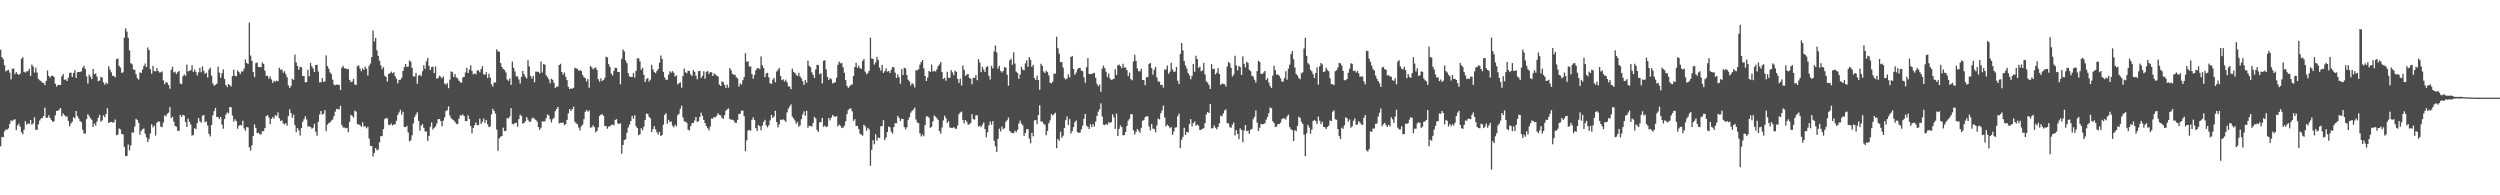 <?xml version="1.0" encoding="UTF-8"?>
<svg xmlns="http://www.w3.org/2000/svg" width="1920" height="150">
  <path d="M0 38.155h1v74.163H0zM1 43.861h1v61.292H1zM2 45.409h1v59.987H2zM3 50.086h1v50.823H3zM4 54.822h1v44.536H4zM5 54.086h1v45.587H5zM6 53.676h1v44.870H6zM7 55.791h1v39.397H7zM8 60.937h1v31.499H8zM9 52.764h1v40.259H9zM10 52.586h1v39.462H10zM11 56.930h1v34.626H11zM12 55.419h1v44.556H12zM13 56.761h1v39.655H13zM14 57.535h1v37.467H14zM15 56.615h1v40.658H15zM16 45.182h1v56.375H16zM17 43.899h1v59.179H17zM18 55.070h1v44.577H18zM19 55.762h1v37.277H19zM20 54.800h1v40.933H20zM21 54.607h1v40.090H21zM22 52.841h1v42.388H22zM23 58.299h1v33.885H23zM24 49.556h1v46.228H24zM25 51.167h1v43.602H25zM26 55.760h1v34.366H26zM27 52.023h1v47.550H27zM28 55.687h1v44.112H28zM29 60.636h1v34.881H29zM30 61.661h1v30.916H30zM31 62.336h1v28.835H31zM32 63.554h1v27.027H32zM33 63.579h1v25.584H33zM34 65.425h1v17.328H34zM35 62.079h1v28.388H35zM36 54.132h1v36.307H36zM37 58.334h1v30.238H37zM38 59.562h1v30.997H38zM39 58.282h1v33.934H39zM40 58.055h1v35.589H40zM41 59.084h1v34.043H41zM42 64.310h1v24.262H42zM43 66.485h1v18.778H43zM44 65.204h1v19.856H44zM45 65.248h1v18.920H45zM46 65.215h1v17.709H46zM47 58.616h1v30.770H47zM48 56.897h1v30.198H48zM49 61.279h1v27.142H49zM50 60.910h1v28.617H50zM51 62.249h1v27.130H51zM52 59.587h1v33.238H52zM53 55.909h1v41.125H53zM54 55.831h1v39.018H54zM55 59.110h1v34.374H55zM56 56.052h1v33.917H56zM57 53.890h1v37.052H57zM58 59.826h1v25.429H58zM59 55.471h1v33.652H59zM60 55.200h1v35.775H60zM61 55.345h1v37.613H61zM62 54.661h1v39.196H62zM63 52.022h1v47.563H63zM64 50.519h1v51.871H64zM65 52.942h1v49.788H65zM66 58.648h1v32.854H66zM67 64.219h1v23.421H67zM68 57.352h1v31.868H68zM69 58.865h1v31.954H69zM70 60.760h1v31.261H70zM71 52.927h1v44.540H71zM72 56.965h1v37.834H72zM73 56.346h1v40.109H73zM74 58.843h1v34.520H74zM75 62.321h1v28.155H75zM76 61.821h1v26.394H76zM77 58.970h1v34.544H77zM78 59.681h1v32.795H78zM79 63.259h1v25.322H79zM80 65.027h1v24.968H80zM81 63.441h1v24.037H81zM82 64.463h1v18.748H82zM83 50.864h1v43.616H83zM84 53.488h1v40.282H84zM85 55.554h1v38.068H85zM86 58.225h1v35.812H86zM87 58.278h1v35.763H87zM88 59.421h1v32.372H88zM89 45.389h1v58.517H89zM90 44.925h1v58.488H90zM91 50.559h1v48.097H91zM92 51.912h1v47.527H92zM93 55.976h1v46.924H93zM94 55.559h1v47.651H94zM95 28.928h1v83.883H95zM96 21.802h1v98.101H96zM97 24.327h1v95.446H97zM98 29.012h1v81.998H98zM99 38.725h1v76.749H99zM100 48.498h1v63.095H100zM101 49.379h1v52.311H101zM102 53.258h1v48.651H102zM103 53.687h1v43.486H103zM104 57.019h1v34.210H104zM105 60.045h1v32.103H105zM106 61.074h1v33.307H106zM107 55.508h1v47.923H107zM108 56.116h1v44.294H108zM109 53.386h1v45.834H109zM110 50.744h1v47.844H110zM111 48.780h1v53.900H111zM112 51.484h1v53.972H112zM113 36.466h1v72.662H113zM114 38.576h1v68.028H114zM115 53.146h1v49.484H115zM116 56.633h1v38.785H116zM117 50.610h1v47.211H117zM118 54.572h1v41.836H118zM119 54.819h1v49.290H119zM120 52.334h1v41.917H120zM121 54.552h1v38.676H121zM122 55.693h1v37.694H122zM123 55.493h1v41.803H123zM124 54.885h1v42.776H124zM125 61.693h1v32.351H125zM126 64.612h1v23.969H126zM127 63.088h1v26.324H127zM128 63.428h1v23.951H128zM129 65.338h1v21.208H129zM130 68.083h1v14.190H130zM131 53.678h1v37.007H131zM132 51.265h1v38.313H132zM133 55.693h1v37.718H133zM134 55.062h1v41.768H134zM135 56.792h1v40.492H135zM136 55.328h1v45.169H136zM137 54.530h1v45.904H137zM138 64.182h1v24.064H138zM139 64.679h1v25.340H139zM140 58.565h1v29.592H140zM141 57.107h1v31.696H141zM142 58.258h1v35.494H142zM143 49.601h1v47.884H143zM144 54.860h1v36.204H144zM145 54.318h1v39.256H145zM146 53.890h1v41.747H146zM147 50.134h1v54.051H147zM148 55.177h1v48.395H148zM149 53.404h1v45.046H149zM150 55.207h1v44.090H150zM151 57.979h1v36.596H151zM152 55.542h1v35.090H152zM153 52.067h1v40.995H153zM154 55.495h1v38.750H154zM155 50.972h1v37.905H155zM156 54.418h1v33.923H156zM157 56.637h1v37.198H157zM158 55.845h1v37.511H158zM159 59.487h1v36.937H159zM160 53.426h1v49.336H160zM161 51.988h1v52.808H161zM162 58.125h1v37.893H162zM163 64.166h1v24.340H163zM164 65.794h1v19.514H164zM165 65.181h1v17.731H165zM166 64.267h1v25.662H166zM167 51.132h1v38.765H167zM168 55.809h1v35.689H168zM169 59.667h1v30.143H169zM170 56.197h1v39.429H170zM171 53.224h1v45.635H171zM172 60.546h1v30.889H172zM173 65.300h1v22.700H173zM174 66.939h1v19.441H174zM175 64.503h1v22.550H175zM176 65.446h1v16.734H176zM177 66.404h1v15.979H177zM178 58.397h1v30.317H178zM179 53.557h1v39.898H179zM180 58.199h1v33.380H180zM181 58.537h1v34.502H181zM182 54.107h1v44.813H182zM183 55.261h1v41.330H183zM184 56.908h1v38.969H184zM185 54.897h1v41.519H185zM186 54.870h1v37.798H186zM187 52.688h1v45.938H187zM188 45.747h1v54.663H188zM189 48.395h1v49.125H189zM190 49.097h1v48.866H190zM191 17.362h1v95.840H191zM192 42.649h1v73.063H192zM193 46.805h1v64.856H193zM194 55.179h1v49.251H194zM195 59.256h1v36.341H195zM196 48.535h1v49.799H196zM197 47.996h1v54.290H197zM198 51.463h1v50.414H198zM199 51.537h1v51.507H199zM200 51.590h1v51.662H200zM201 47.971h1v52.853H201zM202 49.050h1v51.671H202zM203 54.329h1v43.982H203zM204 58.298h1v30.982H204zM205 58.113h1v30.248H205zM206 60.399h1v29.871H206zM207 58.711h1v36.719H207zM208 61.039h1v30.316H208zM209 63.680h1v26.202H209zM210 62.057h1v28.956H210zM211 62.664h1v25.640H211zM212 61.836h1v27.415H212zM213 62.428h1v23.880H213zM214 52.040h1v38.764H214zM215 53.597h1v39.363H215zM216 53.297h1v39.058H216zM217 55.876h1v38.887H217zM218 54.682h1v40.879H218zM219 57.000h1v37.634H219zM220 59.337h1v37.110H220zM221 65.512h1v23.741H221zM222 67.585h1v16.395H222zM223 65.956h1v20.857H223zM224 60.447h1v30.077H224zM225 61.354h1v26.685H225zM226 41.927h1v54.213H226zM227 47.908h1v53.568H227zM228 50.567h1v47.804H228zM229 53.658h1v46.483H229zM230 51.368h1v52.785H230zM231 51.635h1v46.659H231zM232 58.311h1v35.187H232zM233 58.305h1v33.359H233zM234 63.247h1v26.113H234zM235 62.995h1v28.824H235zM236 53.625h1v43.502H236zM237 58.550h1v38.478H237zM238 48.235h1v49.263H238zM239 50.951h1v47.828H239zM240 52.602h1v45.570H240zM241 55.293h1v39.776H241zM242 49.888h1v51.286H242zM243 49.780h1v54.406H243zM244 54.913h1v38.667H244zM245 63.257h1v24.651H245zM246 63.164h1v22.107H246zM247 59.959h1v28.042H247zM248 62.959h1v24.390H248zM249 62.473h1v22.126H249zM250 42.523h1v58.291H250zM251 50.728h1v44.976H251zM252 52.743h1v41.888H252zM253 55.619h1v38.360H253zM254 56.953h1v35.783H254zM255 61.186h1v30.605H255zM256 64.897h1v24.339H256zM257 65.477h1v20.293H257zM258 65.024h1v18.595H258zM259 64.997h1v18.827H259zM260 65.275h1v18.733H260zM261 69.133h1v12.059H261zM262 51.950h1v43.964H262zM263 50.609h1v47.272H263zM264 52.488h1v45.440H264zM265 52.520h1v46.083H265zM266 53.156h1v45.037H266zM267 52.921h1v48.569H267zM268 61.266h1v32.226H268zM269 63.061h1v25.112H269zM270 62.620h1v26.418H270zM271 60.593h1v29.766H271zM272 64.772h1v20.165H272zM273 65.348h1v20.398H273zM274 50.728h1v44.685H274zM275 50.204h1v45.338H275zM276 52.643h1v43.555H276zM277 54.699h1v42.630H277zM278 52.393h1v41.448H278zM279 53.720h1v43.533H279zM280 51.091h1v45.904H280zM281 52.780h1v45.796H281zM282 57.986h1v39.385H282zM283 50.500h1v55.873H283zM284 48.720h1v63.273H284zM285 43.872h1v68.305H285zM286 23.453h1v96.727H286zM287 31.854h1v85.602H287zM288 29.123h1v84.540H288zM289 38.677h1v76.737H289zM290 42.903h1v71.882H290zM291 46.543h1v62.775H291zM292 50.094h1v54.384H292zM293 53.198h1v51.378H293zM294 51.532h1v47.615H294zM295 58.121h1v33.382H295zM296 59.112h1v31.395H296zM297 62.595h1v28.406H297zM298 56.766h1v39.044H298zM299 56.243h1v39.858H299zM300 54.972h1v39.872H300zM301 56.264h1v40.091H301zM302 55.461h1v40.180H302zM303 58.582h1v36.834H303zM304 60.443h1v32.258H304zM305 63.975h1v24.312H305zM306 61.515h1v24.840H306zM307 61.219h1v23.112H307zM308 59.875h1v28.190H308zM309 54.483h1v31.306H309zM310 51.603h1v46.008H310zM311 49.262h1v48.355H311zM312 51.337h1v45.342H312zM313 51.121h1v50.636H313zM314 46.454h1v62.049H314zM315 47.387h1v60.417H315zM316 52.099h1v51.808H316zM317 58.694h1v36.030H317zM318 58.661h1v31.142H318zM319 55.981h1v31.978H319zM320 64.301h1v21.882H320zM321 58.099h1v34.795H321zM322 57.329h1v43.104H322zM323 58.530h1v37.983H323zM324 54.656h1v40.683H324zM325 50.068h1v48.203H325zM326 52.801h1v48.117H326zM327 47.133h1v53.924H327zM328 44.505h1v63.695H328zM329 50.643h1v53.772H329zM330 53.738h1v43.634H330zM331 51.573h1v42.434H331zM332 51.217h1v48.256H332zM333 56.147h1v42.015H333zM334 51.064h1v46.073H334zM335 60.496h1v34.310H335zM336 59.924h1v31.597H336zM337 58.179h1v33.209H337zM338 58.923h1v34.099H338zM339 60.185h1v36.854H339zM340 58.717h1v33.938H340zM341 64.220h1v25.988H341zM342 64.896h1v20.423H342zM343 63.815h1v20.777H343zM344 67.735h1v13.959H344zM345 61.112h1v27.540H345zM346 54.849h1v36.004H346zM347 55.427h1v36.339H347zM348 59.201h1v33.243H348zM349 56.876h1v36.839H349zM350 59.440h1v35.661H350zM351 60.204h1v35.144H351zM352 61.966h1v29.202H352zM353 63.135h1v25.441H353zM354 63.578h1v25.086H354zM355 59.441h1v28.409H355zM356 58.967h1v30.292H356zM357 55.612h1v37.437H357zM358 52.067h1v40.920H358zM359 56.065h1v32.584H359zM360 53.499h1v37.940H360zM361 50.187h1v46.591H361zM362 54.453h1v47.921H362zM363 57.068h1v41.196H363zM364 56.375h1v39.778H364zM365 57.080h1v37.018H365zM366 54.133h1v41.970H366zM367 54.054h1v42.122H367zM368 55.486h1v35.607H368zM369 53.082h1v42.125H369zM370 50.823h1v42.721H370zM371 56.995h1v34.155H371zM372 57.464h1v36.966H372zM373 55.375h1v36.824H373zM374 59.894h1v35.567H374zM375 56.645h1v41.001H375zM376 59.571h1v37.499H376zM377 64.686h1v23.130H377zM378 66.495h1v17.135H378zM379 63.335h1v21.886H379zM380 63.308h1v23.976H380zM381 37.813h1v61.704H381zM382 39.405h1v76.424H382zM383 39.751h1v66.465H383zM384 48.433h1v56.523H384zM385 51.444h1v53.050H385zM386 52.918h1v45.137H386zM387 53.711h1v47.025H387zM388 55.623h1v44.815H388zM389 61.026h1v29.576H389zM390 62.036h1v29.023H390zM391 60.246h1v29.232H391zM392 65.137h1v17.979H392zM393 47.279h1v47.782H393zM394 52.004h1v43.555H394zM395 54.853h1v39.683H395zM396 58.618h1v35.641H396zM397 58.697h1v38.606H397zM398 61.043h1v30.432H398zM399 64.177h1v23.887H399zM400 59.009h1v30.040H400zM401 54.509h1v40.399H401zM402 57.017h1v37.440H402zM403 58.909h1v34.208H403zM404 60.279h1v29.672H404zM405 46.167h1v45.727H405zM406 51.029h1v42.444H406zM407 58.131h1v35.353H407zM408 60.244h1v30.742H408zM409 58.359h1v31.907H409zM410 63.202h1v28.028H410zM411 54.967h1v37.072H411zM412 55.026h1v38.289H412zM413 55.181h1v42.413H413zM414 56.435h1v43.319H414zM415 47.265h1v50.811H415zM416 55.644h1v37.548H416zM417 49.215h1v44.154H417zM418 49.622h1v43.542H418zM419 57.815h1v32.927H419zM420 59.244h1v28.595H420zM421 60.924h1v27.818H421zM422 63.939h1v27.614H422zM423 60.446h1v33.614H423zM424 61.318h1v30.226H424zM425 63.625h1v26.828H425zM426 67.601h1v17.820H426zM427 66.459h1v17.242H427zM428 66.497h1v15.639H428zM429 49.898h1v44.967H429zM430 48.940h1v45.322H430zM431 55.230h1v39.270H431zM432 57.323h1v36.742H432zM433 55.685h1v40.536H433zM434 58.945h1v36.264H434zM435 61.536h1v30.587H435zM436 66.636h1v20.423H436zM437 68.444h1v15.273H437zM438 67.889h1v17.303H438zM439 68.150h1v15.729H439zM440 67.405h1v14.517H440zM441 52.005h1v41.493H441zM442 52.570h1v42.208H442zM443 52.914h1v42.586H443zM444 54.407h1v43.623H444zM445 53.757h1v46.432H445zM446 54.604h1v42.415H446zM447 57.612h1v38.072H447zM448 59.263h1v32.250H448zM449 60.064h1v25.875H449zM450 62.571h1v21.913H450zM451 60.690h1v25.135H451zM452 67.402h1v17.454H452zM453 50.669h1v47.373H453zM454 51.746h1v46.003H454zM455 53.261h1v42.938H455zM456 52.315h1v45.212H456zM457 51.781h1v49.836H457zM458 53.726h1v46.883H458zM459 60.787h1v37.019H459zM460 62.739h1v26.302H460zM461 60.112h1v28.010H461zM462 62.239h1v25.427H462zM463 61.441h1v27.537H463zM464 59.675h1v37.116H464zM465 43.528h1v53.323H465zM466 44.100h1v54.773H466zM467 49.303h1v47.883H467zM468 51.492h1v45.548H468zM469 56.525h1v39.441H469zM470 57.994h1v37.657H470zM471 54.389h1v41.847H471zM472 52.037h1v40.068H472zM473 52.222h1v39.343H473zM474 55.251h1v39.530H474zM475 55.272h1v40.069H475zM476 64.697h1v29.928H476zM477 45.150h1v72.917H477zM478 37.984h1v73.332H478zM479 39.580h1v67.994H479zM480 46.436h1v60.492H480zM481 48.508h1v53.495H481zM482 56.203h1v41.710H482zM483 58.738h1v36.936H483zM484 59.128h1v33.866H484zM485 58.996h1v30.014H485zM486 56.062h1v35.117H486zM487 59.469h1v29.078H487zM488 54.373h1v42.510H488zM489 44.845h1v53.507H489zM490 44.735h1v59.105H490zM491 47.091h1v55.967H491zM492 53.558h1v44.896H492zM493 52.134h1v47.891H493zM494 57.521h1v39.824H494zM495 62.906h1v29.242H495zM496 60.713h1v26.616H496zM497 59.968h1v27.420H497zM498 62.661h1v27.028H498zM499 61.201h1v29.734H499zM500 49.784h1v51.675H500zM501 53.245h1v45.935H501zM502 55.322h1v41.486H502zM503 56.214h1v43.146H503zM504 54.589h1v47.000H504zM505 53.117h1v50.193H505zM506 48.287h1v52.930H506zM507 42.631h1v61.811H507zM508 45.226h1v58.505H508zM509 55.193h1v40.585H509zM510 59.451h1v28.822H510zM511 61.198h1v25.676H511zM512 61.284h1v33.782H512zM513 57.448h1v34.565H513zM514 54.740h1v39.067H514zM515 55.790h1v37.483H515zM516 54.641h1v41.922H516zM517 55.864h1v41.959H517zM518 58.755h1v37.116H518zM519 57.871h1v39.175H519zM520 64.754h1v23.774H520zM521 63.832h1v23.563H521zM522 63.303h1v20.246H522zM523 67.306h1v13.931H523zM524 58.340h1v31.854H524zM525 52.699h1v40.452H525zM526 55.542h1v37.993H526zM527 56.280h1v37.965H527zM528 54.329h1v45.266H528zM529 54.554h1v45.678H529zM530 57.132h1v39.776H530zM531 58.413h1v36.171H531zM532 53.875h1v40.529H532zM533 55.131h1v37.454H533zM534 58.112h1v31.723H534zM535 60.871h1v32.826H535zM536 54.639h1v38.407H536zM537 54.439h1v35.314H537zM538 59.863h1v26.646H538zM539 58.249h1v30.766H539zM540 54.708h1v37.462H540zM541 60.468h1v34.107H541zM542 55.155h1v41.648H542zM543 54.567h1v43.959H543zM544 56.698h1v43.451H544zM545 55.317h1v41.923H545zM546 55.544h1v35.498H546zM547 58.356h1v32.678H547zM548 56.396h1v33.421H548zM549 57.250h1v32.898H549zM550 58.075h1v30.763H550zM551 58.829h1v28.183H551zM552 64.942h1v23.304H552zM553 66.041h1v22.623H553zM554 62.557h1v27.970H554zM555 63.154h1v28.212H555zM556 65.208h1v23.346H556zM557 67.533h1v17.557H557zM558 64.991h1v18.986H558zM559 67.273h1v15.997H559zM560 52.267h1v39.108H560zM561 53.891h1v38.058H561zM562 56.611h1v35.361H562zM563 57.411h1v35.118H563zM564 57.376h1v36.850H564zM565 59.271h1v35.116H565zM566 60.327h1v31.660H566zM567 66.437h1v21.188H567zM568 64.041h1v23.252H568zM569 64.977h1v20.003H569zM570 61.580h1v23.330H570zM571 59.258h1v29.964H571zM572 40.859h1v75.250H572zM573 47.379h1v60.417H573zM574 47.114h1v53.157H574zM575 51.174h1v48.643H575zM576 50.941h1v49.424H576zM577 56.912h1v35.167H577zM578 60.419h1v29.734H578zM579 57.519h1v34.672H579zM580 53.934h1v44.464H580zM581 52.482h1v48.073H581zM582 52.276h1v43.706H582zM583 53.107h1v43.887H583zM584 43.309h1v56.767H584zM585 50.200h1v46.334H585zM586 52.250h1v41.377H586zM587 59.282h1v32.744H587zM588 56.349h1v40.005H588zM589 55.853h1v41.966H589zM590 59.445h1v36.765H590zM591 63.930h1v28.475H591zM592 64.467h1v23.784H592zM593 61.148h1v29.412H593zM594 59.865h1v29.578H594zM595 63.152h1v21.941H595zM596 54.931h1v38.827H596zM597 53.578h1v44.250H597zM598 52.176h1v43.386H598zM599 58.242h1v33.574H599zM600 61.517h1v30.750H600zM601 60.896h1v30.718H601zM602 62.634h1v29.795H602zM603 61.180h1v32.487H603zM604 63.248h1v23.121H604zM605 66.315h1v17.147H605zM606 66.488h1v15.294H606zM607 68.497h1v11.701H607zM608 52.739h1v36.792H608zM609 55.155h1v35.837H609zM610 55.963h1v36.532H610zM611 57.456h1v37.716H611zM612 58.438h1v35.240H612zM613 55.929h1v41.420H613zM614 58.661h1v37.610H614zM615 60.163h1v31.368H615zM616 62.383h1v25.576H616zM617 65.242h1v20.279H617zM618 61.325h1v27.501H618zM619 63.535h1v21.566H619zM620 46.544h1v51.615H620zM621 50.610h1v45.961H621zM622 51.675h1v45.133H622zM623 55.559h1v41.669H623zM624 57.545h1v36.871H624zM625 59.837h1v29.934H625zM626 53.373h1v37.682H626zM627 49.750h1v50.037H627zM628 49.952h1v51.405H628zM629 56.921h1v37.032H629zM630 56.283h1v37.499H630zM631 64.109h1v26.488H631zM632 46.656h1v50.723H632zM633 46.268h1v50.180H633zM634 53.296h1v44.412H634zM635 59.034h1v37.969H635zM636 61.476h1v29.203H636zM637 60.002h1v32.478H637zM638 60.863h1v29.432H638zM639 64.068h1v24.176H639zM640 63.583h1v25.805H640zM641 63.093h1v26.717H641zM642 59.687h1v29.402H642zM643 49.788h1v47.287H643zM644 47.330h1v48.369H644zM645 48.689h1v47.895H645zM646 48.358h1v49.975H646zM647 51.598h1v46.409H647zM648 55.900h1v40.684H648zM649 61.516h1v31.652H649zM650 65.878h1v21.824H650zM651 67.507h1v16.946H651zM652 66.394h1v17.028H652zM653 65.200h1v18.149H653zM654 64.931h1v20.566H654zM655 58.241h1v34.584H655zM656 51.526h1v39.944H656zM657 48.118h1v48.636H657zM658 52.064h1v44.622H658zM659 50.448h1v48.642H659zM660 52.387h1v50.251H660zM661 52.830h1v50.720H661zM662 46.818h1v57.388H662zM663 45.248h1v50.580H663zM664 54.996h1v42.031H664zM665 57.052h1v43.287H665zM666 56.168h1v41.987H666zM667 54.365h1v44.971H667zM668 28.961h1v98.355H668zM669 44.887h1v70.126H669zM670 45.309h1v62.384H670zM671 49.636h1v61.226H671zM672 47.931h1v55.212H672zM673 43.718h1v64.244H673zM674 46.130h1v59.425H674zM675 51.936h1v54.111H675zM676 54.244h1v42.799H676zM677 49.955h1v46.858H677zM678 55.992h1v36.308H678zM679 54.689h1v53.004H679zM680 52.420h1v53.199H680zM681 54.944h1v46.438H681zM682 54.468h1v42.774H682zM683 56.027h1v41.697H683zM684 53.499h1v47.547H684zM685 51.474h1v51.230H685zM686 51.740h1v45.855H686zM687 55.815h1v38.747H687zM688 59.851h1v34.852H688zM689 57.094h1v31.867H689zM690 59.253h1v31.295H690zM691 64.236h1v28.716H691zM692 53.020h1v38.209H692zM693 57.665h1v33.760H693zM694 52.042h1v45.621H694zM695 52.600h1v46.708H695zM696 57.650h1v40.071H696zM697 61.238h1v30.755H697zM698 62.521h1v27.540H698zM699 65.662h1v20.878H699zM700 63.681h1v21.451H700zM701 64.850h1v19.337H701zM702 67.123h1v15.608H702zM703 53.981h1v37.832H703zM704 54.038h1v40.101H704zM705 53.218h1v41.416H705zM706 49.654h1v52.719H706zM707 47.634h1v57.194H707zM708 46.105h1v57.213H708zM709 52.483h1v52.153H709zM710 58.409h1v37.698H710zM711 62.224h1v27.251H711zM712 59.442h1v29.893H712zM713 54.517h1v35.895H713zM714 55.170h1v42.983H714zM715 49.602h1v47.770H715zM716 54.983h1v38.285H716zM717 54.334h1v34.338H717zM718 54.917h1v34.659H718zM719 53.315h1v37.482H719zM720 50.742h1v41.478H720zM721 49.481h1v51.232H721zM722 47.507h1v55.087H722zM723 55.330h1v42.626H723zM724 60.612h1v31.844H724zM725 59.696h1v29.202H725zM726 61.945h1v28.853H726zM727 55.167h1v39.348H727zM728 59.765h1v33.367H728zM729 59.706h1v38.162H729zM730 53.844h1v44.386H730zM731 55.541h1v42.806H731zM732 57.774h1v39.826H732zM733 54.276h1v44.365H733zM734 55.118h1v43.850H734zM735 60.597h1v35.839H735zM736 63.619h1v24.157H736zM737 60.354h1v26.035H737zM738 65.670h1v20.038H738zM739 50.263h1v42.007H739zM740 53.625h1v41.246H740zM741 58.283h1v33.888H741zM742 57.269h1v36.263H742zM743 56.846h1v38.900H743zM744 59.872h1v35.681H744zM745 60.463h1v34.074H745zM746 64.737h1v22.953H746zM747 59.678h1v31.780H747zM748 59.836h1v32.037H748zM749 57.676h1v30.974H749zM750 61.610h1v26.909H750zM751 45.485h1v51.734H751zM752 48.041h1v48.532H752zM753 55.413h1v42.283H753zM754 51.278h1v44.558H754zM755 53.448h1v40.614H755zM756 55.317h1v43.850H756zM757 51.576h1v53.822H757zM758 50.800h1v50.743H758zM759 58.183h1v38.058H759zM760 61.080h1v32.262H760zM761 50.516h1v45.286H761zM762 52.543h1v40.513H762zM763 39.509h1v68.571H763zM764 34.985h1v77.407H764zM765 40.218h1v76.492H765zM766 52.669h1v53.987H766zM767 50.582h1v48.212H767zM768 54.427h1v46.527H768zM769 55.704h1v41.446H769zM770 54.577h1v44.636H770zM771 51.509h1v46.959H771zM772 51.976h1v41.636H772zM773 57.373h1v34.951H773zM774 65.795h1v24.450H774zM775 46.329h1v54.231H775zM776 45.097h1v56.745H776zM777 49.704h1v52.489H777zM778 40.070h1v62.247H778zM779 48.783h1v51.661H779zM780 55.046h1v46.513H780zM781 56.037h1v43.751H781zM782 60.551h1v34.338H782zM783 57.248h1v35.333H783zM784 51.308h1v43.617H784zM785 53.469h1v42.818H785zM786 54.024h1v50.306H786zM787 48.624h1v53.499H787zM788 46.342h1v52.996H788zM789 51.272h1v47.860H789zM790 43.800h1v62.635H790zM791 45.919h1v64.164H791zM792 51.353h1v50.662H792zM793 49.804h1v54.891H793zM794 59.950h1v32.586H794zM795 61.516h1v30.633H795zM796 58.045h1v37.265H796zM797 61.421h1v26.954H797zM798 68.956h1v11.898H798zM799 48.927h1v44.483H799zM800 50.551h1v42.784H800zM801 54.914h1v40.134H801zM802 56.090h1v39.720H802zM803 54.285h1v49.585H803zM804 55.351h1v45.230H804zM805 57.863h1v36.803H805zM806 63.559h1v28.903H806zM807 64.015h1v23.639H807zM808 62.697h1v26.026H808zM809 56.562h1v31.225H809zM810 56.595h1v29.964H810zM811 28.231h1v85.576H811zM812 36.989h1v69.727H812zM813 41.238h1v66.796H813zM814 47.672h1v53.513H814zM815 47.663h1v58.155H815zM816 51.920h1v52.300H816zM817 59.952h1v38.464H817zM818 61.066h1v31.193H818zM819 60.231h1v29.231H819zM820 57.128h1v38.907H820zM821 59.380h1v32.104H821zM822 43.720h1v58.783H822zM823 42.966h1v57.746H823zM824 52.938h1v44.759H824zM825 57.386h1v36.451H825zM826 55.806h1v36.709H826zM827 53.229h1v48.254H827zM828 52.212h1v49.815H828zM829 52.132h1v49.688H829zM830 54.208h1v45.175H830zM831 54.663h1v41.874H831zM832 59.411h1v31.777H832zM833 63.499h1v24.039H833zM834 51.613h1v44.785H834zM835 44.650h1v52.857H835zM836 56.784h1v42.352H836zM837 56.822h1v38.640H837zM838 56.860h1v40.784H838zM839 56.162h1v39.199H839zM840 55.929h1v41.190H840zM841 59.723h1v33.641H841zM842 64.337h1v24.624H842zM843 66.134h1v19.650H843zM844 64.847h1v19.050H844zM845 70.450h1v8.984H845zM846 52.700h1v36.809H846zM847 50.388h1v45.307H847zM848 52.395h1v43.763H848zM849 55.053h1v40.106H849zM850 59.257h1v36.635H850zM851 56.450h1v37.318H851zM852 60.242h1v34.344H852zM853 61.354h1v32.427H853zM854 61.013h1v26.813H854zM855 60.472h1v29.685H855zM856 53.140h1v45.843H856zM857 57.498h1v29.804H857zM858 50.197h1v54.230H858zM859 49.561h1v49.416H859zM860 50.792h1v45.589H860zM861 52.363h1v45.148H861zM862 48.969h1v55.024H862zM863 51.848h1v51.841H863zM864 51.792h1v49.590H864zM865 53.879h1v42.829H865zM866 58.437h1v34.179H866zM867 55.808h1v35.445H867zM868 60.755h1v26.973H868zM869 61.631h1v26.052H869zM870 47.186h1v52.836H870zM871 42.019h1v61.339H871zM872 46.757h1v54.522H872zM873 52.600h1v46.439H873zM874 54.712h1v45.665H874zM875 54.803h1v47.174H875zM876 52.818h1v45.366H876zM877 61.424h1v31.415H877zM878 61.552h1v30.679H878zM879 65.437h1v24.597H879zM880 59.301h1v30.112H880zM881 59.305h1v29.991H881zM882 49.033h1v48.151H882zM883 48.332h1v51.885H883zM884 52.385h1v42.829H884zM885 57.333h1v41.440H885zM886 53.496h1v45.682H886zM887 51.319h1v50.375H887zM888 59.462h1v36.900H888zM889 62.585h1v28.473H889zM890 62.696h1v29.038H890zM891 65.288h1v21.720H891zM892 65.130h1v19.751H892zM893 67.290h1v13.789H893zM894 53.560h1v36.689H894zM895 53.232h1v43.848H895zM896 50.342h1v45.392H896zM897 56.628h1v40.102H897zM898 54.973h1v43.536H898zM899 48.264h1v49.390H899zM900 53.317h1v50.298H900zM901 55.165h1v45.873H901zM902 54.939h1v43.102H902zM903 51.402h1v46.302H903zM904 61.968h1v27.409H904zM905 64.590h1v22.710H905zM906 41.434h1v72.341H906zM907 33.040h1v74.267H907zM908 38.690h1v66.418H908zM909 46.892h1v51.269H909zM910 50.258h1v53.444H910zM911 52.612h1v48.771H911zM912 56.080h1v45.629H912zM913 57.871h1v37.452H913zM914 60.923h1v30.545H914zM915 58.287h1v38.896H915zM916 49.140h1v45.448H916zM917 55.071h1v38.201H917zM918 42.822h1v53.758H918zM919 45.309h1v50.347H919zM920 52.095h1v44.417H920zM921 51.116h1v48.779H921zM922 54.724h1v44.965H922zM923 54.159h1v44.755H923zM924 48.232h1v50.271H924zM925 57.126h1v37.415H925zM926 62.489h1v25.347H926zM927 63.400h1v22.611H927zM928 65.254h1v21.546H928zM929 68.306h1v11.520H929zM930 49.221h1v49.406H930zM931 53.077h1v45.389H931zM932 52.751h1v43.512H932zM933 57.086h1v40.964H933zM934 55.875h1v43.468H934zM935 52.323h1v45.100H935zM936 56.792h1v37.943H936zM937 65.138h1v23.689H937zM938 64.176h1v25.164H938zM939 64.404h1v22.770H939zM940 64.644h1v20.196H940zM941 66.460h1v17.502H941zM942 51.154h1v43.417H942zM943 47.499h1v47.339H943zM944 48.573h1v49.009H944zM945 52.101h1v46.120H945zM946 58.759h1v37.082H946zM947 57.327h1v36.784H947zM948 42.796h1v61.218H948zM949 50.284h1v49.652H949zM950 54.080h1v48.814H950zM951 50.592h1v56.309H951zM952 51.557h1v47.067H952zM953 57.560h1v42.258H953zM954 43.338h1v65.888H954zM955 48.991h1v51.276H955zM956 51.761h1v44.298H956zM957 47.424h1v53.306H957zM958 48.360h1v52.056H958zM959 53.607h1v49.204H959zM960 54.622h1v45.028H960zM961 58.151h1v40.818H961zM962 58.862h1v32.698H962zM963 61.229h1v28.439H963zM964 63.375h1v21.484H964zM965 54.644h1v39.538H965zM966 46.707h1v53.917H966zM967 47.617h1v50.476H967zM968 56.741h1v38.426H968zM969 56.772h1v38.709H969zM970 55.680h1v39.611H970zM971 54.449h1v40.240H971zM972 61.514h1v30.380H972zM973 60.031h1v29.790H973zM974 63.431h1v23.519H974zM975 66.084h1v16.468H975zM976 67.659h1v15.473H976zM977 58.074h1v35.004H977zM978 50.477h1v44.111H978zM979 53.911h1v43.746H979zM980 57.290h1v39.854H980zM981 57.175h1v37.997H981zM982 58.210h1v37.140H982zM983 60.132h1v34.057H983zM984 62.663h1v28.843H984zM985 62.591h1v28.180H985zM986 59.992h1v30.945H986zM987 54.718h1v37.164H987zM988 61.202h1v28.255H988zM989 52.738h1v35.340H989zM990 49.685h1v47.940H990zM991 41.672h1v57.592H991zM992 39.247h1v60.775H992zM993 45.453h1v62.906H993zM994 51.938h1v47.936H994zM995 56.866h1v43.992H995zM996 57.960h1v38.662H996zM997 59.979h1v29.659H997zM998 60.929h1v29.576H998zM999 56.283h1v37.283H999zM1000 55.552h1v39.628H1000zM1001 37.217h1v66.223H1001zM1002 28.973h1v91.008H1002zM1003 42.927h1v59.512H1003zM1004 48.504h1v47.363H1004zM1005 49.535h1v48.398H1005zM1006 53.532h1v49.213H1006zM1007 54.852h1v44.677H1007zM1008 57.104h1v35.756H1008zM1009 59.925h1v32.175H1009zM1010 56.077h1v37.027H1010zM1011 51.738h1v43.483H1011zM1012 64.947h1v24.540H1012zM1013 50.957h1v41.785H1013zM1014 48.337h1v46.955H1014zM1015 49.448h1v44.075H1015zM1016 55.231h1v42.097H1016zM1017 54.864h1v42.932H1017zM1018 51.915h1v47.230H1018zM1019 53.725h1v43.807H1019zM1020 54.715h1v41.799H1020zM1021 60.039h1v32.475H1021zM1022 64.608h1v28.400H1022zM1023 64.648h1v21.181H1023zM1024 65.407h1v19.363H1024zM1025 54.698h1v36.934H1025zM1026 53.889h1v38.120H1026zM1027 51.895h1v47.194H1027zM1028 48.260h1v56.262H1028zM1029 48.694h1v58.123H1029zM1030 50.379h1v47.655H1030zM1031 54.399h1v44.569H1031zM1032 61.596h1v34.587H1032zM1033 61.611h1v28.542H1033zM1034 60.663h1v30.160H1034zM1035 55.845h1v37.666H1035zM1036 52.840h1v38.986H1036zM1037 48.554h1v49.545H1037zM1038 49.061h1v47.888H1038zM1039 54.512h1v38.206H1039zM1040 54.148h1v36.844H1040zM1041 55.691h1v40.038H1041zM1042 54.447h1v41.246H1042zM1043 56.293h1v36.743H1043zM1044 58.934h1v35.299H1044zM1045 58.667h1v36.914H1045zM1046 58.822h1v37.100H1046zM1047 62.500h1v28.033H1047zM1048 64.743h1v23.653H1048zM1049 38.972h1v76.586H1049zM1050 39.250h1v77.146H1050zM1051 45.044h1v69.580H1051zM1052 47.426h1v53.500H1052zM1053 50.296h1v50.971H1053zM1054 53.130h1v45.596H1054zM1055 54.136h1v44.589H1055zM1056 58.009h1v37.089H1056zM1057 60.451h1v34.419H1057zM1058 62.208h1v27.332H1058zM1059 63.899h1v22.698H1059zM1060 66.767h1v16.482H1060zM1061 51.821h1v45.175H1061zM1062 51.353h1v44.062H1062zM1063 53.200h1v41.137H1063zM1064 53.532h1v42.552H1064zM1065 57.874h1v39.587H1065zM1066 57.876h1v37.970H1066zM1067 58.564h1v38.495H1067zM1068 58.952h1v31.129H1068zM1069 61.601h1v30.037H1069zM1070 62.096h1v32.325H1070zM1071 60.084h1v29.495H1071zM1072 64.739h1v19.571H1072zM1073 47.308h1v50.815H1073zM1074 46.145h1v53.285H1074zM1075 50.949h1v48.448H1075zM1076 52.764h1v44.199H1076zM1077 53.301h1v49.861H1077zM1078 51.248h1v51.681H1078zM1079 53.808h1v41.186H1079zM1080 60.054h1v35.150H1080zM1081 56.875h1v37.670H1081zM1082 58.910h1v32.929H1082zM1083 59.919h1v29.976H1083zM1084 56.232h1v34.419H1084zM1085 43.993h1v58.431H1085zM1086 48.858h1v49.943H1086zM1087 54.870h1v43.934H1087zM1088 52.363h1v42.397H1088zM1089 58.307h1v35.602H1089zM1090 57.774h1v36.556H1090zM1091 54.822h1v43.453H1091zM1092 55.152h1v42.142H1092zM1093 60.310h1v33.208H1093zM1094 61.676h1v31.576H1094zM1095 62.459h1v29.713H1095zM1096 65.158h1v19.391H1096zM1097 35.789h1v76.571H1097zM1098 43.946h1v63.377H1098zM1099 44.178h1v63.883H1099zM1100 51.276h1v53.017H1100zM1101 53.371h1v46.168H1101zM1102 57.258h1v39.429H1102zM1103 59.611h1v33.657H1103zM1104 59.366h1v33.646H1104zM1105 62.292h1v24.789H1105zM1106 61.046h1v26.341H1106zM1107 62.852h1v22.345H1107zM1108 61.963h1v24.758H1108zM1109 50.265h1v45.232H1109zM1110 54.606h1v37.462H1110zM1111 55.642h1v37.210H1111zM1112 57.574h1v39.544H1112zM1113 58.592h1v36.621H1113zM1114 61.851h1v35.051H1114zM1115 57.597h1v37.898H1115zM1116 60.557h1v35.865H1116zM1117 60.558h1v33.722H1117zM1118 61.422h1v27.685H1118zM1119 63.887h1v22.599H1119zM1120 66.629h1v18.443H1120zM1121 48.305h1v47.683H1121zM1122 50.248h1v48.237H1122zM1123 51.413h1v47.543H1123zM1124 55.413h1v40.548H1124zM1125 57.955h1v34.635H1125zM1126 60.745h1v31.951H1126zM1127 60.221h1v31.041H1127zM1128 60.679h1v30.565H1128zM1129 58.830h1v32.761H1129zM1130 58.940h1v29.252H1130zM1131 65.183h1v21.174H1131zM1132 54.849h1v34.886H1132zM1133 51.718h1v42.180H1133zM1134 51.466h1v46.020H1134zM1135 50.118h1v48.116H1135zM1136 50.533h1v48.020H1136zM1137 52.979h1v41.993H1137zM1138 54.681h1v40.812H1138zM1139 44.628h1v53.721H1139zM1140 44.620h1v52.565H1140zM1141 52.428h1v42.487H1141zM1142 53.725h1v44.315H1142zM1143 54.301h1v42.081H1143zM1144 59.575h1v34.810H1144zM1145 28.912h1v101.290H1145zM1146 39.379h1v68.988H1146zM1147 41.716h1v68.216H1147zM1148 47.977h1v56.733H1148zM1149 50.886h1v51.474H1149zM1150 55.561h1v40.731H1150zM1151 59.893h1v34.935H1151zM1152 63.026h1v29.601H1152zM1153 67.362h1v19.461H1153zM1154 58.480h1v29.916H1154zM1155 62.395h1v22.380H1155zM1156 55.404h1v36.735H1156zM1157 47.599h1v51.574H1157zM1158 53.811h1v46.229H1158zM1159 55.329h1v40.998H1159zM1160 54.422h1v42.465H1160zM1161 48.411h1v52.384H1161zM1162 54.542h1v42.542H1162zM1163 54.309h1v46.369H1163zM1164 54.059h1v41.771H1164zM1165 58.751h1v32.666H1165zM1166 59.663h1v28.422H1166zM1167 61.534h1v26.850H1167zM1168 51.896h1v51.054H1168zM1169 38.041h1v67.867H1169zM1170 40.291h1v63.088H1170zM1171 46.422h1v58.521H1171zM1172 50.585h1v50.261H1172zM1173 53.206h1v50.075H1173zM1174 54.295h1v42.768H1174zM1175 60.064h1v34.625H1175zM1176 60.887h1v31.700H1176zM1177 56.217h1v36.657H1177zM1178 53.928h1v39.938H1178zM1179 55.809h1v37.881H1179zM1180 45.872h1v55.182H1180zM1181 40.286h1v61.955H1181zM1182 43.153h1v57.113H1182zM1183 56.488h1v40.378H1183zM1184 52.695h1v49.884H1184zM1185 57.589h1v42.944H1185zM1186 58.930h1v35.385H1186zM1187 62.217h1v29.782H1187zM1188 61.957h1v30.087H1188zM1189 61.228h1v28.522H1189zM1190 64.167h1v23.107H1190zM1191 66.710h1v17.918H1191zM1192 36.917h1v73.925H1192zM1193 41.762h1v64.313H1193zM1194 39.844h1v60.522H1194zM1195 49.499h1v50.822H1195zM1196 53.396h1v45.473H1196zM1197 57.573h1v36.813H1197zM1198 58.057h1v35.914H1198zM1199 60.083h1v30.542H1199zM1200 59.264h1v32.826H1200zM1201 55.657h1v35.301H1201zM1202 58.336h1v30.923H1202zM1203 62.849h1v26.195H1203zM1204 51.035h1v46.232H1204zM1205 51.322h1v45.600H1205zM1206 57.086h1v37.297H1206zM1207 49.833h1v46.432H1207zM1208 48.621h1v53.703H1208zM1209 48.504h1v52.146H1209zM1210 50.559h1v50.786H1210zM1211 55.841h1v40.956H1211zM1212 59.899h1v32.082H1212zM1213 66.085h1v20.248H1213zM1214 61.279h1v31.415H1214zM1215 62.604h1v25.595H1215zM1216 44.414h1v54.593H1216zM1217 49.231h1v45.281H1217zM1218 57.509h1v35.280H1218zM1219 58.615h1v38.362H1219zM1220 54.997h1v45.513H1220zM1221 56.080h1v40.590H1221zM1222 53.390h1v47.705H1222zM1223 54.064h1v42.273H1223zM1224 63.988h1v26.461H1224zM1225 65.101h1v20.946H1225zM1226 62.778h1v22.552H1226zM1227 65.606h1v20.861H1227zM1228 51.467h1v41.373H1228zM1229 54.888h1v40.269H1229zM1230 54.051h1v42.990H1230zM1231 56.916h1v42.332H1231zM1232 57.998h1v35.828H1232zM1233 58.395h1v35.557H1233zM1234 60.744h1v32.635H1234zM1235 63.218h1v27.412H1235zM1236 61.536h1v29.540H1236zM1237 65.134h1v22.699H1237zM1238 65.582h1v16.755H1238zM1239 66.703h1v15.789H1239zM1240 38.667h1v66.768H1240zM1241 42.928h1v61.958H1241zM1242 44.565h1v58.301H1242zM1243 49.892h1v49.130H1243zM1244 50.895h1v54.611H1244zM1245 56.079h1v46.488H1245zM1246 59.646h1v37.939H1246zM1247 62.311h1v30.659H1247zM1248 61.927h1v26.931H1248zM1249 60.770h1v27.568H1249zM1250 65.247h1v21.209H1250zM1251 65.840h1v18.990H1251zM1252 49.145h1v44.616H1252zM1253 54.232h1v36.778H1253zM1254 56.903h1v34.926H1254zM1255 48.950h1v51.290H1255zM1256 50.516h1v45.083H1256zM1257 54.550h1v41.968H1257zM1258 59.687h1v37.888H1258zM1259 59.906h1v34.806H1259zM1260 65.534h1v22.614H1260zM1261 61.091h1v24.385H1261zM1262 61.395h1v27.323H1262zM1263 61.055h1v26.973H1263zM1264 44.308h1v50.900H1264zM1265 46.957h1v49.615H1265zM1266 52.279h1v47.171H1266zM1267 58.864h1v40.111H1267zM1268 52.278h1v47.729H1268zM1269 54.283h1v46.923H1269zM1270 58.845h1v40.828H1270zM1271 61.116h1v33.911H1271zM1272 64.139h1v22.938H1272zM1273 63.629h1v22.036H1273zM1274 65.775h1v16.149H1274zM1275 69.436h1v19.683H1275zM1276 51.936h1v40.216H1276zM1277 53.161h1v41.724H1277zM1278 53.953h1v38.574H1278zM1279 56.199h1v36.650H1279zM1280 56.245h1v37.840H1280zM1281 58.903h1v34.484H1281zM1282 63.110h1v29.590H1282zM1283 64.334h1v24.377H1283zM1284 64.656h1v22.175H1284zM1285 62.434h1v22.780H1285zM1286 62.992h1v22.073H1286zM1287 52.103h1v41.521H1287zM1288 43.895h1v57.225H1288zM1289 44.615h1v53.999H1289zM1290 49.696h1v47.748H1290zM1291 52.690h1v44.713H1291zM1292 53.368h1v48.945H1292zM1293 52.766h1v47.319H1293zM1294 59.406h1v34.641H1294zM1295 63.512h1v27.439H1295zM1296 63.086h1v26.457H1296zM1297 62.148h1v24.919H1297zM1298 60.518h1v25.455H1298zM1299 56.315h1v41.245H1299zM1300 50.942h1v42.837H1300zM1301 50.754h1v41.890H1301zM1302 57.032h1v33.909H1302zM1303 58.189h1v37.000H1303zM1304 55.623h1v41.822H1304zM1305 54.754h1v42.862H1305zM1306 59.541h1v30.343H1306zM1307 64.292h1v25.106H1307zM1308 66.907h1v20.394H1308zM1309 60.836h1v26.652H1309zM1310 59.701h1v31.583H1310zM1311 48.607h1v51.679H1311zM1312 44.713h1v55.958H1312zM1313 54.670h1v39.039H1313zM1314 55.321h1v42.056H1314zM1315 55.624h1v42.441H1315zM1316 55.579h1v44.121H1316zM1317 58.982h1v37.462H1317zM1318 58.308h1v35.797H1318zM1319 63.918h1v23.531H1319zM1320 63.519h1v24.547H1320zM1321 60.738h1v27.119H1321zM1322 61.388h1v23.585H1322zM1323 53.212h1v38.832H1323zM1324 53.919h1v39.144H1324zM1325 53.056h1v40.599H1325zM1326 53.752h1v39.159H1326zM1327 55.062h1v38.833H1327zM1328 57.857h1v35.551H1328zM1329 56.727h1v40.511H1329zM1330 55.246h1v44.422H1330zM1331 53.062h1v42.864H1331zM1332 54.203h1v40.973H1332zM1333 54.714h1v42.726H1333zM1334 51.532h1v49.595H1334zM1335 25.884h1v80.706H1335zM1336 19.050h1v109.357H1336zM1337 43.032h1v69.626H1337zM1338 47.992h1v59.915H1338zM1339 47.883h1v54.818H1339zM1340 51.943h1v50.870H1340zM1341 45.720h1v58.891H1341zM1342 49.180h1v53.969H1342zM1343 60.712h1v30.560H1343zM1344 61.271h1v27.337H1344zM1345 56.522h1v35.891H1345zM1346 61.518h1v26.948H1346zM1347 51.286h1v45.981H1347zM1348 49.724h1v50.572H1348zM1349 54.925h1v37.862H1349zM1350 47.976h1v54.166H1350zM1351 51.114h1v46.617H1351zM1352 52.793h1v44.606H1352zM1353 50.127h1v50.987H1353zM1354 49.301h1v54.865H1354zM1355 56.488h1v39.363H1355zM1356 60.917h1v23.964H1356zM1357 56.935h1v33.115H1357zM1358 59.737h1v34.812H1358zM1359 53.469h1v43.645H1359zM1360 53.000h1v40.739H1360zM1361 48.713h1v46.664H1361zM1362 49.676h1v51.093H1362zM1363 52.541h1v48.310H1363zM1364 56.139h1v39.483H1364zM1365 58.218h1v37.466H1365zM1366 63.997h1v25.327H1366zM1367 62.712h1v27.272H1367zM1368 61.000h1v25.766H1368zM1369 65.718h1v17.521H1369zM1370 65.831h1v18.304H1370zM1371 50.150h1v46.337H1371zM1372 54.243h1v38.692H1372zM1373 54.790h1v36.824H1373zM1374 54.136h1v39.190H1374zM1375 50.915h1v48.805H1375zM1376 49.959h1v49.850H1376zM1377 56.039h1v39.871H1377zM1378 64.174h1v26.523H1378zM1379 63.768h1v24.715H1379zM1380 65.263h1v22.124H1380zM1381 61.727h1v24.645H1381zM1382 59.780h1v29.441H1382zM1383 30.990h1v74.005H1383zM1384 33.194h1v76.360H1384zM1385 41.391h1v66.149H1385zM1386 42.086h1v58.620H1386zM1387 43.437h1v57.240H1387zM1388 47.245h1v50.818H1388zM1389 56.606h1v37.967H1389zM1390 59.465h1v39.082H1390zM1391 60.632h1v27.815H1391zM1392 59.779h1v32.255H1392zM1393 49.968h1v42.950H1393zM1394 51.478h1v45.594H1394zM1395 35.839h1v67.665H1395zM1396 39.464h1v59.432H1396zM1397 52.001h1v43.079H1397zM1398 48.493h1v50.382H1398zM1399 51.516h1v49.968H1399zM1400 51.767h1v52.435H1400zM1401 54.727h1v45.022H1401zM1402 58.196h1v39.188H1402zM1403 63.655h1v27.179H1403zM1404 63.714h1v22.199H1404zM1405 63.820h1v21.118H1405zM1406 65.466h1v15.758H1406zM1407 54.061h1v38.950H1407zM1408 53.761h1v37.172H1408zM1409 53.428h1v41.356H1409zM1410 54.500h1v42.144H1410zM1411 54.945h1v41.022H1411zM1412 57.759h1v36.307H1412zM1413 62.461h1v31.560H1413zM1414 62.887h1v27.505H1414zM1415 63.922h1v25.350H1415zM1416 61.520h1v28.170H1416zM1417 64.576h1v21.660H1417zM1418 65.025h1v20.633H1418zM1419 52.892h1v43.047H1419zM1420 51.301h1v44.792H1420zM1421 52.021h1v44.248H1421zM1422 53.490h1v46.088H1422zM1423 57.290h1v38.328H1423zM1424 56.072h1v40.037H1424zM1425 56.462h1v44.552H1425zM1426 59.408h1v37.100H1426zM1427 61.376h1v31.938H1427zM1428 52.623h1v44.997H1428zM1429 56.810h1v38.064H1429zM1430 59.629h1v28.869H1430zM1431 34.821h1v75.415H1431zM1432 39.082h1v72.362H1432zM1433 45.036h1v64.479H1433zM1434 42.844h1v66.764H1434zM1435 43.264h1v65.761H1435zM1436 46.409h1v59.087H1436zM1437 53.411h1v45.043H1437zM1438 57.785h1v35.814H1438zM1439 59.675h1v29.368H1439zM1440 60.824h1v29.671H1440zM1441 58.270h1v32.040H1441zM1442 61.333h1v32.994H1442zM1443 45.266h1v49.901H1443zM1444 49.259h1v48.952H1444zM1445 48.890h1v52.160H1445zM1446 50.089h1v53.625H1446zM1447 60.004h1v33.106H1447zM1448 59.857h1v35.807H1448zM1449 57.230h1v34.147H1449zM1450 61.595h1v27.733H1450zM1451 65.543h1v22.006H1451zM1452 61.668h1v24.738H1452zM1453 62.130h1v22.680H1453zM1454 55.183h1v35.931H1454zM1455 50.945h1v43.253H1455zM1456 55.589h1v37.015H1456zM1457 52.362h1v40.401H1457zM1458 56.498h1v39.120H1458zM1459 52.961h1v43.429H1459zM1460 53.042h1v45.842H1460zM1461 62.009h1v30.229H1461zM1462 62.418h1v28.822H1462zM1463 66.372h1v21.669H1463zM1464 58.952h1v31.317H1464zM1465 60.948h1v26.354H1465zM1466 44.955h1v48.533H1466zM1467 50.806h1v45.875H1467zM1468 51.604h1v43.163H1468zM1469 54.270h1v40.063H1469zM1470 55.834h1v38.432H1470zM1471 53.891h1v41.777H1471zM1472 52.247h1v45.929H1472zM1473 53.486h1v44.497H1473zM1474 55.373h1v38.930H1474zM1475 56.911h1v37.528H1475zM1476 59.011h1v31.181H1476zM1477 64.535h1v19.799H1477zM1478 49.427h1v53.076H1478zM1479 42.209h1v59.737H1479zM1480 41.941h1v58.228H1480zM1481 48.660h1v51.310H1481zM1482 51.671h1v48.573H1482zM1483 52.992h1v47.286H1483zM1484 58.428h1v38.443H1484zM1485 61.062h1v32.917H1485zM1486 61.454h1v31.200H1486zM1487 62.940h1v22.739H1487zM1488 61.504h1v24.681H1488zM1489 65.372h1v20.123H1489zM1490 49.811h1v43.077H1490zM1491 56.339h1v37.196H1491zM1492 53.332h1v45.319H1492zM1493 55.859h1v39.907H1493zM1494 56.117h1v37.656H1494zM1495 58.034h1v34.455H1495zM1496 61.352h1v30.001H1496zM1497 65.174h1v24.909H1497zM1498 64.378h1v24.028H1498zM1499 63.540h1v22.759H1499zM1500 65.540h1v17.109H1500zM1501 65.872h1v16.844H1501zM1502 50.469h1v42.511H1502zM1503 53.290h1v40.079H1503zM1504 53.188h1v40.053H1504zM1505 48.076h1v51.120H1505zM1506 46.403h1v55.126H1506zM1507 47.042h1v53.248H1507zM1508 54.745h1v40.587H1508zM1509 63.133h1v29.483H1509zM1510 64.895h1v25.931H1510zM1511 64.506h1v28.467H1511zM1512 58.806h1v29.212H1512zM1513 58.743h1v31.346H1513zM1514 50.130h1v48.671H1514zM1515 46.718h1v48.943H1515zM1516 53.466h1v42.292H1516zM1517 54.852h1v41.851H1517zM1518 51.500h1v49.689H1518zM1519 57.178h1v39.751H1519zM1520 46.100h1v50.382H1520zM1521 50.129h1v47.540H1521zM1522 55.484h1v48.232H1522zM1523 52.155h1v51.239H1523zM1524 54.591h1v54.925H1524zM1525 58.670h1v41.225H1525zM1526 31.492h1v71.994H1526zM1527 32.478h1v81.444H1527zM1528 44.892h1v59.596H1528zM1529 46.750h1v56.945H1529zM1530 50.794h1v50.430H1530zM1531 54.377h1v50.247H1531zM1532 55.703h1v49.436H1532zM1533 62.017h1v34.555H1533zM1534 63.769h1v24.619H1534zM1535 61.136h1v27.489H1535zM1536 60.889h1v26.749H1536zM1537 67.828h1v18.510H1537zM1538 56.262h1v35.248H1538zM1539 56.013h1v38.282H1539zM1540 54.015h1v40.897H1540zM1541 52.119h1v42.363H1541zM1542 56.309h1v39.924H1542zM1543 59.073h1v37.725H1543zM1544 61.319h1v34.427H1544zM1545 58.319h1v36.905H1545zM1546 57.207h1v33.727H1546zM1547 57.344h1v36.345H1547zM1548 52.109h1v42.803H1548zM1549 59.882h1v32.793H1549zM1550 49.786h1v44.820H1550zM1551 51.987h1v40.712H1551zM1552 49.532h1v48.397H1552zM1553 52.276h1v49.720H1553zM1554 46.123h1v55.686H1554zM1555 46.150h1v59.069H1555zM1556 53.292h1v48.910H1556zM1557 60.341h1v28.826H1557zM1558 61.251h1v28.378H1558zM1559 61.251h1v29.809H1559zM1560 59.339h1v29.806H1560zM1561 60.603h1v27.602H1561zM1562 53.975h1v45.686H1562zM1563 50.575h1v44.499H1563zM1564 46.978h1v49.450H1564zM1565 52.791h1v41.487H1565zM1566 55.983h1v42.066H1566zM1567 57.576h1v37.839H1567zM1568 54.994h1v42.308H1568zM1569 54.115h1v44.589H1569zM1570 53.370h1v44.517H1570zM1571 53.001h1v45.099H1571zM1572 52.952h1v44.604H1572zM1573 55.802h1v38.772H1573zM1574 28.547h1v89.899H1574zM1575 36.269h1v68.697H1575zM1576 43.580h1v59.264H1576zM1577 49.593h1v53.106H1577zM1578 50.749h1v51.289H1578zM1579 55.451h1v45.655H1579zM1580 55.198h1v39.638H1580zM1581 63.206h1v29.292H1581zM1582 60.726h1v30.089H1582zM1583 53.858h1v39.556H1583zM1584 59.173h1v31.785H1584zM1585 59.310h1v24.962H1585zM1586 54.728h1v43.333H1586zM1587 52.026h1v43.279H1587zM1588 52.191h1v39.850H1588zM1589 54.598h1v37.197H1589zM1590 57.802h1v36.813H1590zM1591 55.821h1v45.974H1591zM1592 52.527h1v45.233H1592zM1593 51.789h1v50.253H1593zM1594 52.044h1v47.372H1594zM1595 55.656h1v35.339H1595zM1596 59.607h1v30.184H1596zM1597 54.664h1v40.503H1597zM1598 45.137h1v51.640H1598zM1599 44.318h1v57.501H1599zM1600 45.664h1v61.221H1600zM1601 48.651h1v56.209H1601zM1602 53.517h1v45.044H1602zM1603 55.891h1v39.638H1603zM1604 60.283h1v34.247H1604zM1605 64.562h1v23.622H1605zM1606 61.823h1v31.126H1606zM1607 55.037h1v38.581H1607zM1608 54.299h1v38.096H1608zM1609 53.657h1v40.816H1609zM1610 47.473h1v52.012H1610zM1611 47.408h1v52.633H1611zM1612 55.507h1v41.591H1612zM1613 54.520h1v45.276H1613zM1614 59.200h1v32.795H1614zM1615 60.019h1v33.124H1615zM1616 60.857h1v30.604H1616zM1617 59.554h1v32.790H1617zM1618 60.206h1v29.363H1618zM1619 58.257h1v30.367H1619zM1620 62.955h1v22.864H1620zM1621 59.061h1v28.972H1621zM1622 37.143h1v69.524H1622zM1623 44.131h1v57.934H1623zM1624 50.589h1v50.397H1624zM1625 51.776h1v48.022H1625zM1626 51.189h1v45.832H1626zM1627 57.417h1v40.153H1627zM1628 58.711h1v36.426H1628zM1629 60.079h1v29.578H1629zM1630 65.097h1v22.772H1630zM1631 61.282h1v25.511H1631zM1632 61.667h1v24.520H1632zM1633 57.751h1v40.470H1633zM1634 52.320h1v48.413H1634zM1635 45.014h1v52.506H1635zM1636 46.787h1v48.569H1636zM1637 49.046h1v46.929H1637zM1638 58.975h1v34.363H1638zM1639 59.377h1v37.364H1639zM1640 58.918h1v43.761H1640zM1641 59.926h1v40.740H1641zM1642 54.859h1v43.147H1642zM1643 48.844h1v46.274H1643zM1644 50.283h1v42.522H1644zM1645 53.797h1v40.986H1645zM1646 56.252h1v41.811H1646zM1647 55.453h1v40.287H1647zM1648 51.024h1v43.643H1648zM1649 46.032h1v52.070H1649zM1650 48.393h1v49.227H1650zM1651 49.372h1v52.076H1651zM1652 51.432h1v48.563H1652zM1653 57.331h1v34.424H1653zM1654 60.639h1v26.933H1654zM1655 61.898h1v23.693H1655zM1656 61.798h1v23.389H1656zM1657 45.759h1v45.414H1657zM1658 50.503h1v43.374H1658zM1659 53.588h1v40.930H1659zM1660 54.738h1v40.539H1660zM1661 58.811h1v37.453H1661zM1662 58.830h1v39.454H1662zM1663 60.418h1v37.633H1663zM1664 63.592h1v30.645H1664zM1665 63.209h1v29.025H1665zM1666 63.941h1v22.048H1666zM1667 63.322h1v22.195H1667zM1668 64.109h1v19.644H1668zM1669 57.289h1v35.358H1669zM1670 56.706h1v35.861H1670zM1671 55.602h1v38.467H1671zM1672 56.984h1v37.490H1672zM1673 57.386h1v39.347H1673zM1674 56.224h1v37.582H1674zM1675 61.889h1v31.016H1675zM1676 64.512h1v26.481H1676zM1677 62.099h1v27.489H1677zM1678 57.245h1v39.865H1678zM1679 50.679h1v45.296H1679zM1680 53.074h1v42.865H1680zM1681 54.348h1v49.882H1681zM1682 46.375h1v49.284H1682zM1683 54.557h1v44.549H1683zM1684 56.451h1v35.399H1684zM1685 56.028h1v40.494H1685zM1686 53.701h1v46.254H1686zM1687 53.988h1v45.090H1687zM1688 50.938h1v46.463H1688zM1689 55.905h1v37.106H1689zM1690 59.274h1v33.070H1690zM1691 55.462h1v35.808H1691zM1692 64.334h1v22.760H1692zM1693 54.398h1v38.056H1693zM1694 56.444h1v42.516H1694zM1695 55.823h1v40.865H1695zM1696 48.843h1v52.306H1696zM1697 50.106h1v55.375H1697zM1698 50.250h1v54.528H1698zM1699 52.501h1v48.667H1699zM1700 59.084h1v36.458H1700zM1701 66.049h1v21.341H1701zM1702 64.578h1v20.666H1702zM1703 61.858h1v25.799H1703zM1704 64.656h1v20.533H1704zM1705 36.823h1v86.690H1705zM1706 43.123h1v63.609H1706zM1707 36.951h1v69.027H1707zM1708 50.179h1v54.569H1708zM1709 53.809h1v47.517H1709zM1710 57.761h1v38.739H1710zM1711 51.774h1v48.037H1711zM1712 50.730h1v43.876H1712zM1713 56.566h1v38.233H1713zM1714 56.865h1v39.694H1714zM1715 54.104h1v43.854H1715zM1716 58.704h1v38.208H1716zM1717 32.358h1v80.635H1717zM1718 37.914h1v73.955H1718zM1719 44.444h1v61.392H1719zM1720 50.318h1v49.256H1720zM1721 48.102h1v57.227H1721zM1722 44.770h1v68.568H1722zM1723 50.161h1v51.725H1723zM1724 53.879h1v41.951H1724zM1725 54.087h1v41.871H1725zM1726 56.385h1v36.484H1726zM1727 58.479h1v31.479H1727zM1728 61.335h1v26.219H1728zM1729 50.611h1v47.523H1729zM1730 53.524h1v43.519H1730zM1731 57.240h1v38.164H1731zM1732 53.721h1v41.857H1732zM1733 51.493h1v43.383H1733zM1734 54.851h1v40.412H1734zM1735 57.645h1v36.213H1735zM1736 54.969h1v42.119H1736zM1737 55.233h1v39.056H1737zM1738 54.908h1v35.886H1738zM1739 54.149h1v37.375H1739zM1740 55.298h1v31.645H1740zM1741 41.269h1v63.347H1741zM1742 39.083h1v66.206H1742zM1743 40.659h1v69.139H1743zM1744 51.653h1v54.848H1744zM1745 53.978h1v47.140H1745zM1746 56.126h1v46.292H1746zM1747 55.014h1v46.305H1747zM1748 61.688h1v26.375H1748zM1749 64.939h1v23.460H1749zM1750 66.924h1v19.034H1750zM1751 65.989h1v17.839H1751zM1752 60.922h1v24.997H1752zM1753 47.908h1v49.568H1753zM1754 53.427h1v42.673H1754zM1755 53.018h1v44.355H1755zM1756 55.415h1v40.129H1756zM1757 56.795h1v37.810H1757zM1758 56.589h1v42.039H1758zM1759 60.671h1v33.080H1759zM1760 63.641h1v28.493H1760zM1761 64.235h1v22.681H1761zM1762 58.211h1v30.867H1762zM1763 58.261h1v28.912H1763zM1764 62.284h1v30.797H1764zM1765 31.375h1v82.240H1765zM1766 41.676h1v59.375H1766zM1767 44.643h1v57.127H1767zM1768 44.202h1v60.093H1768zM1769 45.619h1v59.400H1769zM1770 50.000h1v50.066H1770zM1771 57.302h1v38.083H1771zM1772 60.088h1v36.268H1772zM1773 56.304h1v37.788H1773zM1774 51.643h1v40.816H1774zM1775 52.659h1v37.586H1775zM1776 54.556h1v45.676H1776zM1777 43.890h1v60.038H1777zM1778 48.274h1v50.824H1778zM1779 48.808h1v52.131H1779zM1780 50.309h1v49.977H1780zM1781 55.164h1v42.078H1781zM1782 53.396h1v43.105H1782zM1783 52.798h1v48.111H1783zM1784 53.016h1v52.575H1784zM1785 49.435h1v55.657H1785zM1786 48.206h1v51.012H1786zM1787 49.142h1v53.999H1787zM1788 53.997h1v53.962H1788zM1789 43.710h1v58.741H1789zM1790 52.556h1v47.586H1790zM1791 53.763h1v46.690H1791zM1792 55.241h1v40.998H1792zM1793 56.131h1v38.553H1793zM1794 55.556h1v38.506H1794zM1795 59.095h1v33.901H1795zM1796 62.062h1v26.411H1796zM1797 62.310h1v26.426H1797zM1798 62.981h1v26.007H1798zM1799 63.141h1v21.375H1799zM1800 61.731h1v28.188H1800zM1801 50.070h1v44.219H1801zM1802 53.661h1v41.195H1802zM1803 50.056h1v49.786H1803zM1804 53.895h1v39.068H1804zM1805 59.363h1v33.217H1805zM1806 53.769h1v38.474H1806zM1807 57.101h1v38.722H1807zM1808 54.638h1v37.940H1808zM1809 56.538h1v34.442H1809zM1810 55.976h1v36.480H1810zM1811 60.599h1v26.433H1811zM1812 22.293h1v80.112H1812zM1813 22.721h1v84.817H1813zM1814 49.436h1v61.135H1814zM1815 50.327h1v57.552H1815zM1816 48.659h1v61.575H1816zM1817 49.877h1v63.494H1817zM1818 47.699h1v62.898H1818zM1819 51.707h1v55.082H1819zM1820 50.201h1v53.201H1820zM1821 50.089h1v48.036H1821zM1822 46.234h1v51.929H1822zM1823 52.372h1v45.395H1823zM1824 45.959h1v51.683H1824zM1825 45.294h1v55.129H1825zM1826 47.969h1v50.331H1826zM1827 46.399h1v52.037H1827zM1828 47.231h1v49.938H1828zM1829 49.449h1v49.970H1829zM1830 50.120h1v47.681H1830zM1831 50.327h1v53.826H1831zM1832 51.144h1v52.057H1832zM1833 52.894h1v40.671H1833zM1834 58.175h1v33.658H1834zM1835 65.457h1v20.315H1835zM1836 51.829h1v39.828H1836zM1837 53.201h1v38.761H1837zM1838 54.124h1v37.492H1838zM1839 56.741h1v38.598H1839zM1840 57.314h1v40.837H1840zM1841 56.850h1v41.965H1841zM1842 57.556h1v35.485H1842zM1843 59.658h1v37.686H1843zM1844 59.943h1v33.967H1844zM1845 56.666h1v30.862H1845zM1846 62.968h1v22.461H1846zM1847 63.019h1v24.456H1847zM1848 50.802h1v45.574H1848zM1849 52.502h1v42.758H1849zM1850 51.890h1v46.843H1850zM1851 50.136h1v48.341H1851zM1852 49.830h1v49.013H1852zM1853 57.458h1v38.900H1853zM1854 53.792h1v50.564H1854zM1855 51.163h1v49.502H1855zM1856 51.962h1v49.350H1856zM1857 44.996h1v61.627H1857zM1858 46.248h1v58.946H1858zM1859 51.020h1v44.360H1859zM1860 54.937h1v36.534H1860zM1861 61.966h1v25.194H1861zM1862 65.569h1v19.540H1862zM1863 67.492h1v15.610H1863zM1864 65.657h1v19.547H1864zM1865 65.548h1v18.758H1865zM1866 64.843h1v20.176H1866zM1867 66.501h1v17.642H1867zM1868 69.136h1v13.117H1868zM1869 69.834h1v10.401H1869zM1870 70.193h1v9.330H1870zM1871 70.356h1v9.233H1871zM1872 69.813h1v10.546H1872zM1873 71.094h1v7.994H1873zM1874 72.803h1v4.648H1874zM1875 73.246h1v3.708H1875zM1876 72.462h1v5.081H1876zM1877 72.775h1v4.397H1877zM1878 73.490h1v2.768H1878zM1879 73.450h1v3.167H1879zM1880 73.515h1v2.878H1880zM1881 73.528h1v2.707H1881zM1882 73.379h1v3.134H1882zM1883 73.669h1v2.571H1883zM1884 74.162h1v1.659H1884zM1885 74.439h1v1.284H1885zM1886 74.429h1v1.068H1886zM1887 74.334h1v1.281H1887zM1888 74.479h1v1.200H1888zM1889 74.330h1v1.366H1889zM1890 74.404h1v1.196H1890zM1891 74.515h1v1.000H1891zM1892 74.739h1v1.000H1892zM1893 74.750h1v1.000H1893zM1894 74.699h1v1.000H1894zM1895 74.764h1v1.000H1895zM1896 74.814h1v1.000H1896zM1897 74.882h1v1.000H1897zM1898 74.904h1v1.000H1898zM1899 74.936h1v1.000H1899zM1900 74.940h1v1.000H1900zM1901 74.959h1v1.000H1901zM1902 74.969h1v1.000H1902zM1903 74.976h1v1.000H1903zM1904 74.984h1v1.000H1904zM1905 74.992h1v1.000H1905zM1906 74.997h1v1.000H1906zM1907 74.999h1v1.000H1907zM1908 75.000h1v1.000H1908zM1909 75.000h1v1.000H1909zM1910 75.000h1v1.000H1910zM1911 75.000h1v1.000H1911zM1912 75.000h1v1.000H1912zM1913 75.000h1v1.000H1913zM1914 75.000h1v1.000H1914zM1915 75.000h1v1.000H1915zM1916 75.000h1v1.000H1916zM1917 75.000h1v1.000H1917zM1918 75.000h1v1.000H1918zM1919 75.000h1v1.000H1919z" fill="#4a4a4a"></path>
</svg>
